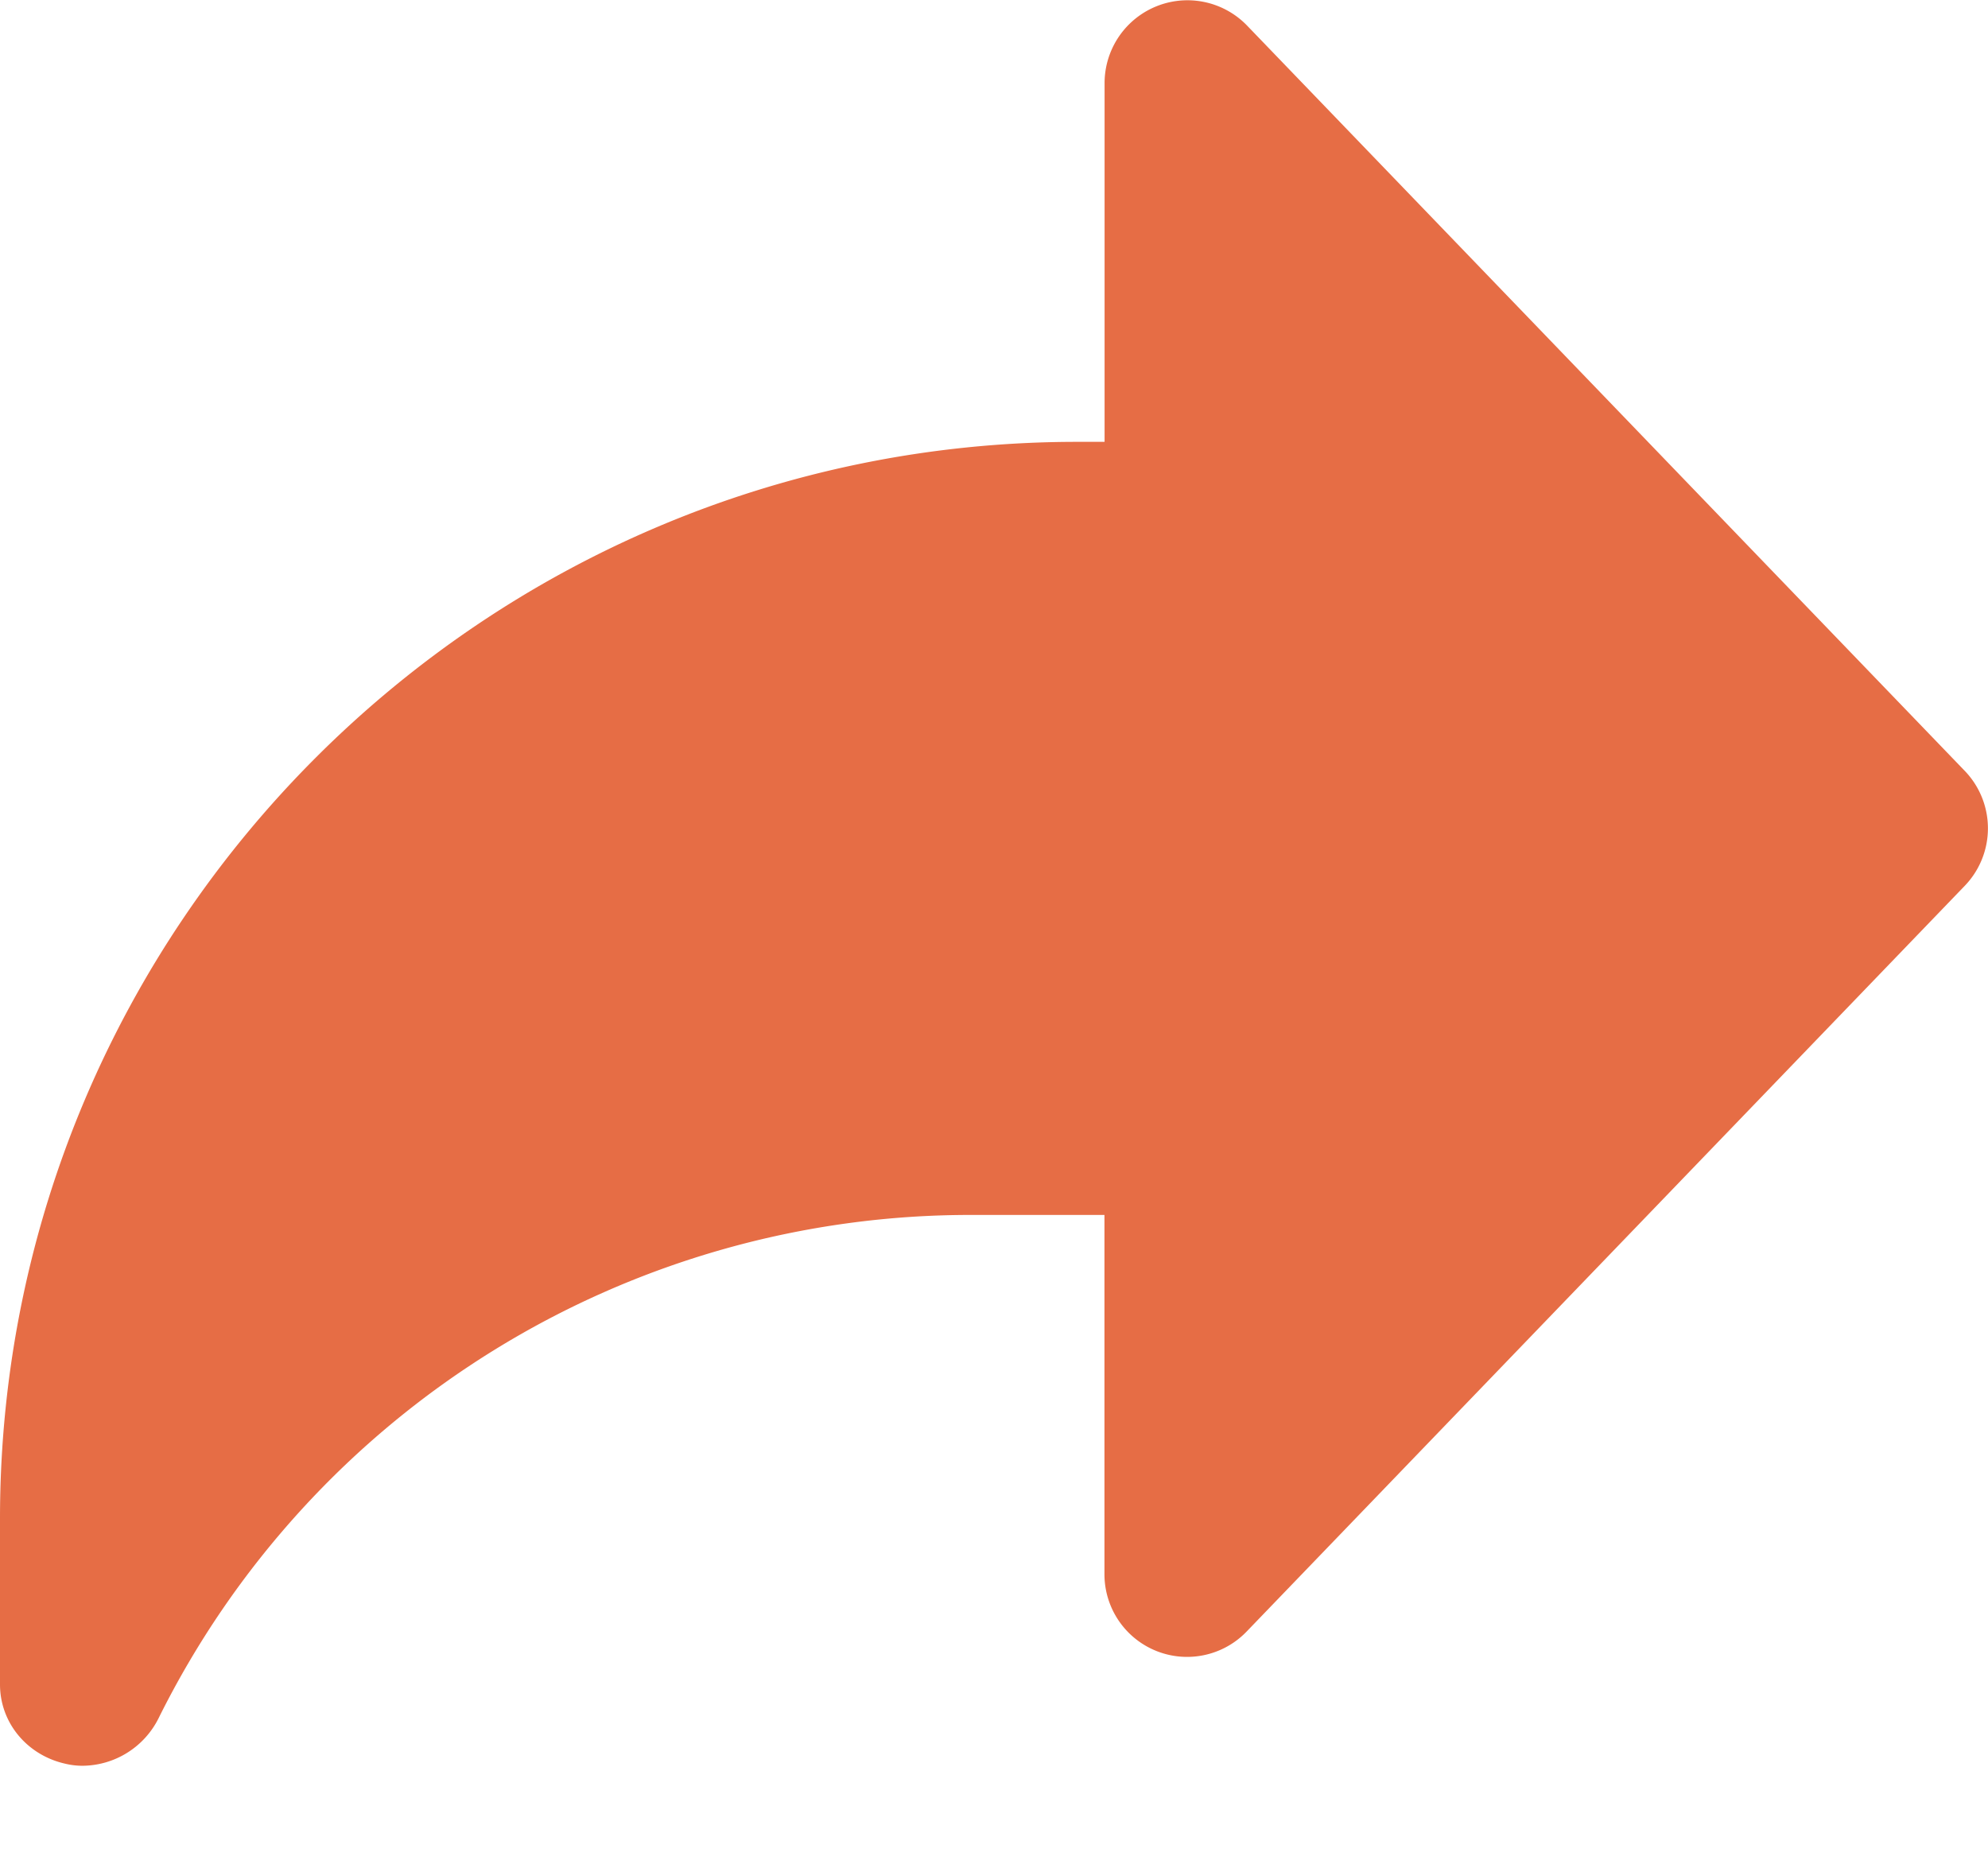 <svg xmlns="http://www.w3.org/2000/svg" width="16" height="15" viewBox="0 0 16 15"><g><g><path fill="#e66d45" d="M15.813 6.204l-5.778-6A.667.667 0 0 0 8.89.667v2.889h-.222C3.888 3.556 0 7.444 0 12.222v1.334c0 .31.218.567.519.637a.595.595 0 0 0 .147.018.69.69 0 0 0 .609-.38 7.291 7.291 0 0 1 6.558-4.053h1.056v2.889a.665.665 0 0 0 1.146.462l5.778-6a.667.667 0 0 0 0-.925z"/></g></g></svg>